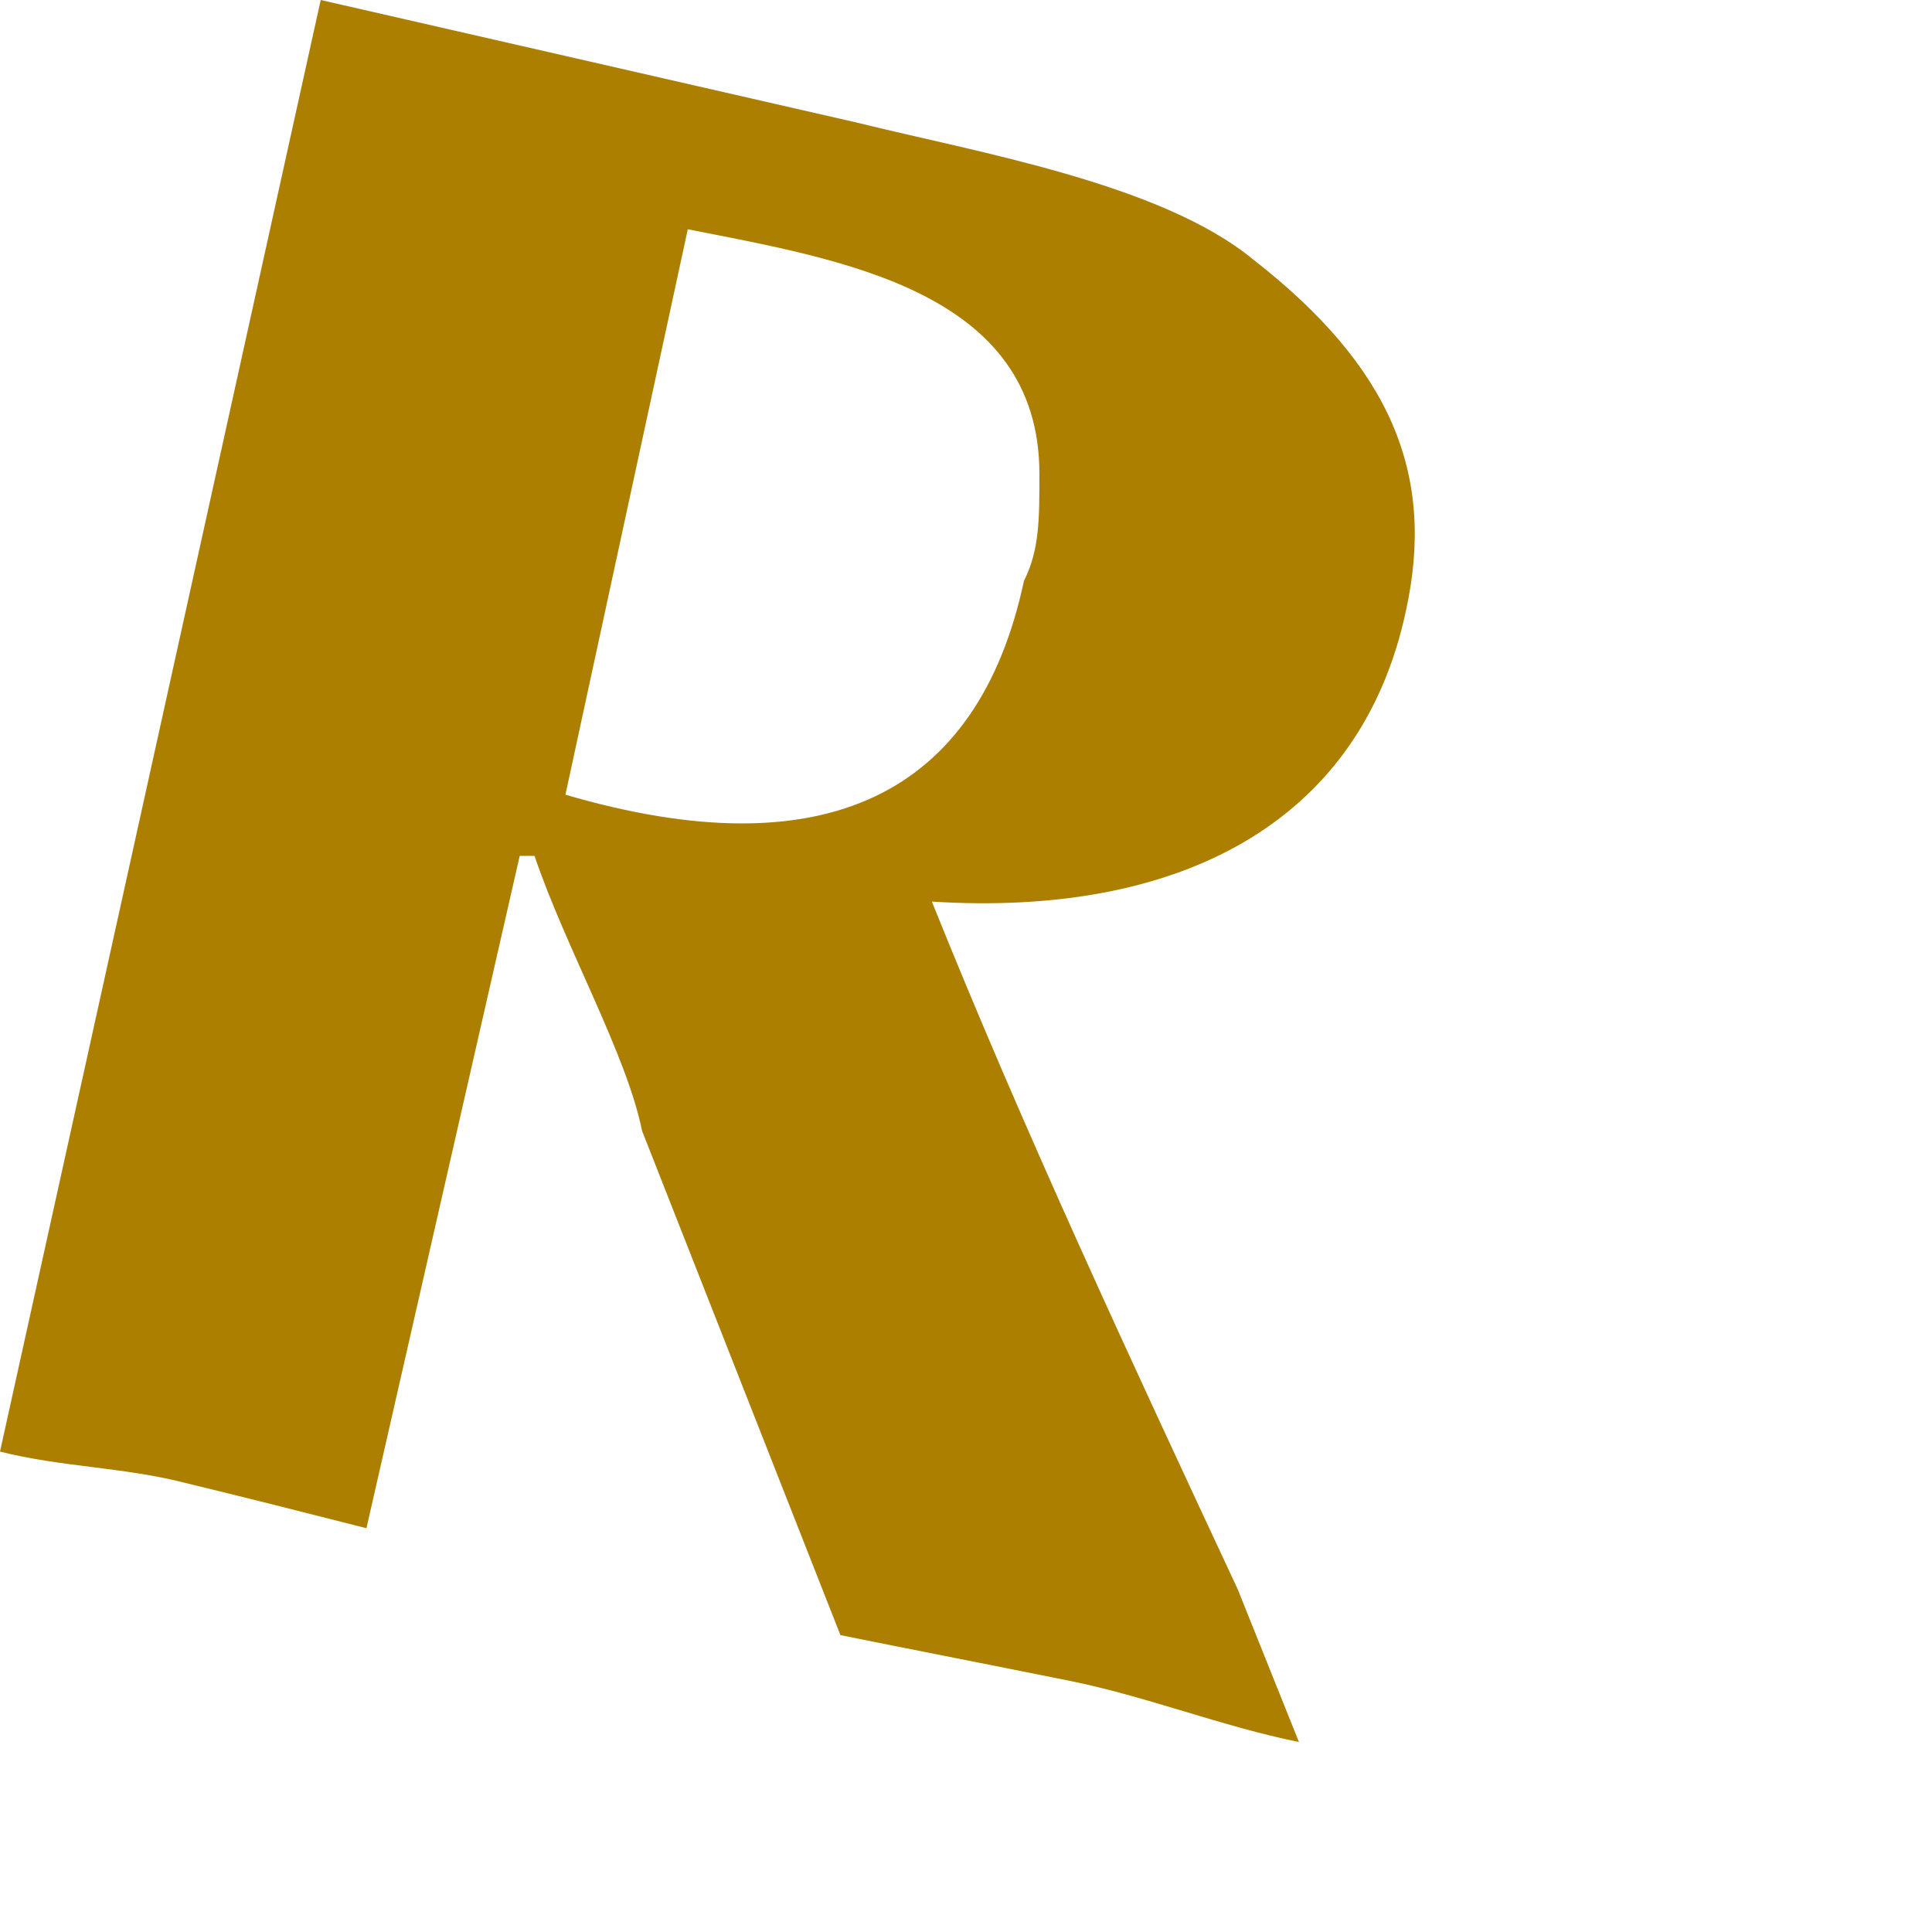 <?xml version="1.0" encoding="utf-8"?>
<svg xmlns="http://www.w3.org/2000/svg" fill="none" height="100%" overflow="visible" preserveAspectRatio="none" style="display: block;" viewBox="0 0 3 3" width="100%">
<path clip-rule="evenodd" d="M0 2.254C0.095 2.278 0.19 2.278 0.285 2.302C0.38 2.325 0.475 2.349 0.569 2.373L0.807 1.329H0.83C0.878 1.471 0.973 1.637 0.997 1.756L1.305 2.539C1.424 2.563 1.542 2.586 1.661 2.61C1.78 2.634 1.898 2.681 2.017 2.705L1.922 2.468C1.756 2.112 1.59 1.756 1.447 1.4C1.827 1.424 2.112 1.281 2.183 0.949C2.23 0.736 2.159 0.569 1.946 0.403C1.803 0.285 1.519 0.237 1.329 0.19L0.498 0L0 2.254ZM1.068 0.356C1.305 0.403 1.614 0.451 1.614 0.736C1.614 0.807 1.614 0.854 1.59 0.902C1.519 1.234 1.281 1.352 0.878 1.234L1.068 0.356Z" fill="#AC7F00" fill-rule="evenodd" id="Vector"/>
</svg>